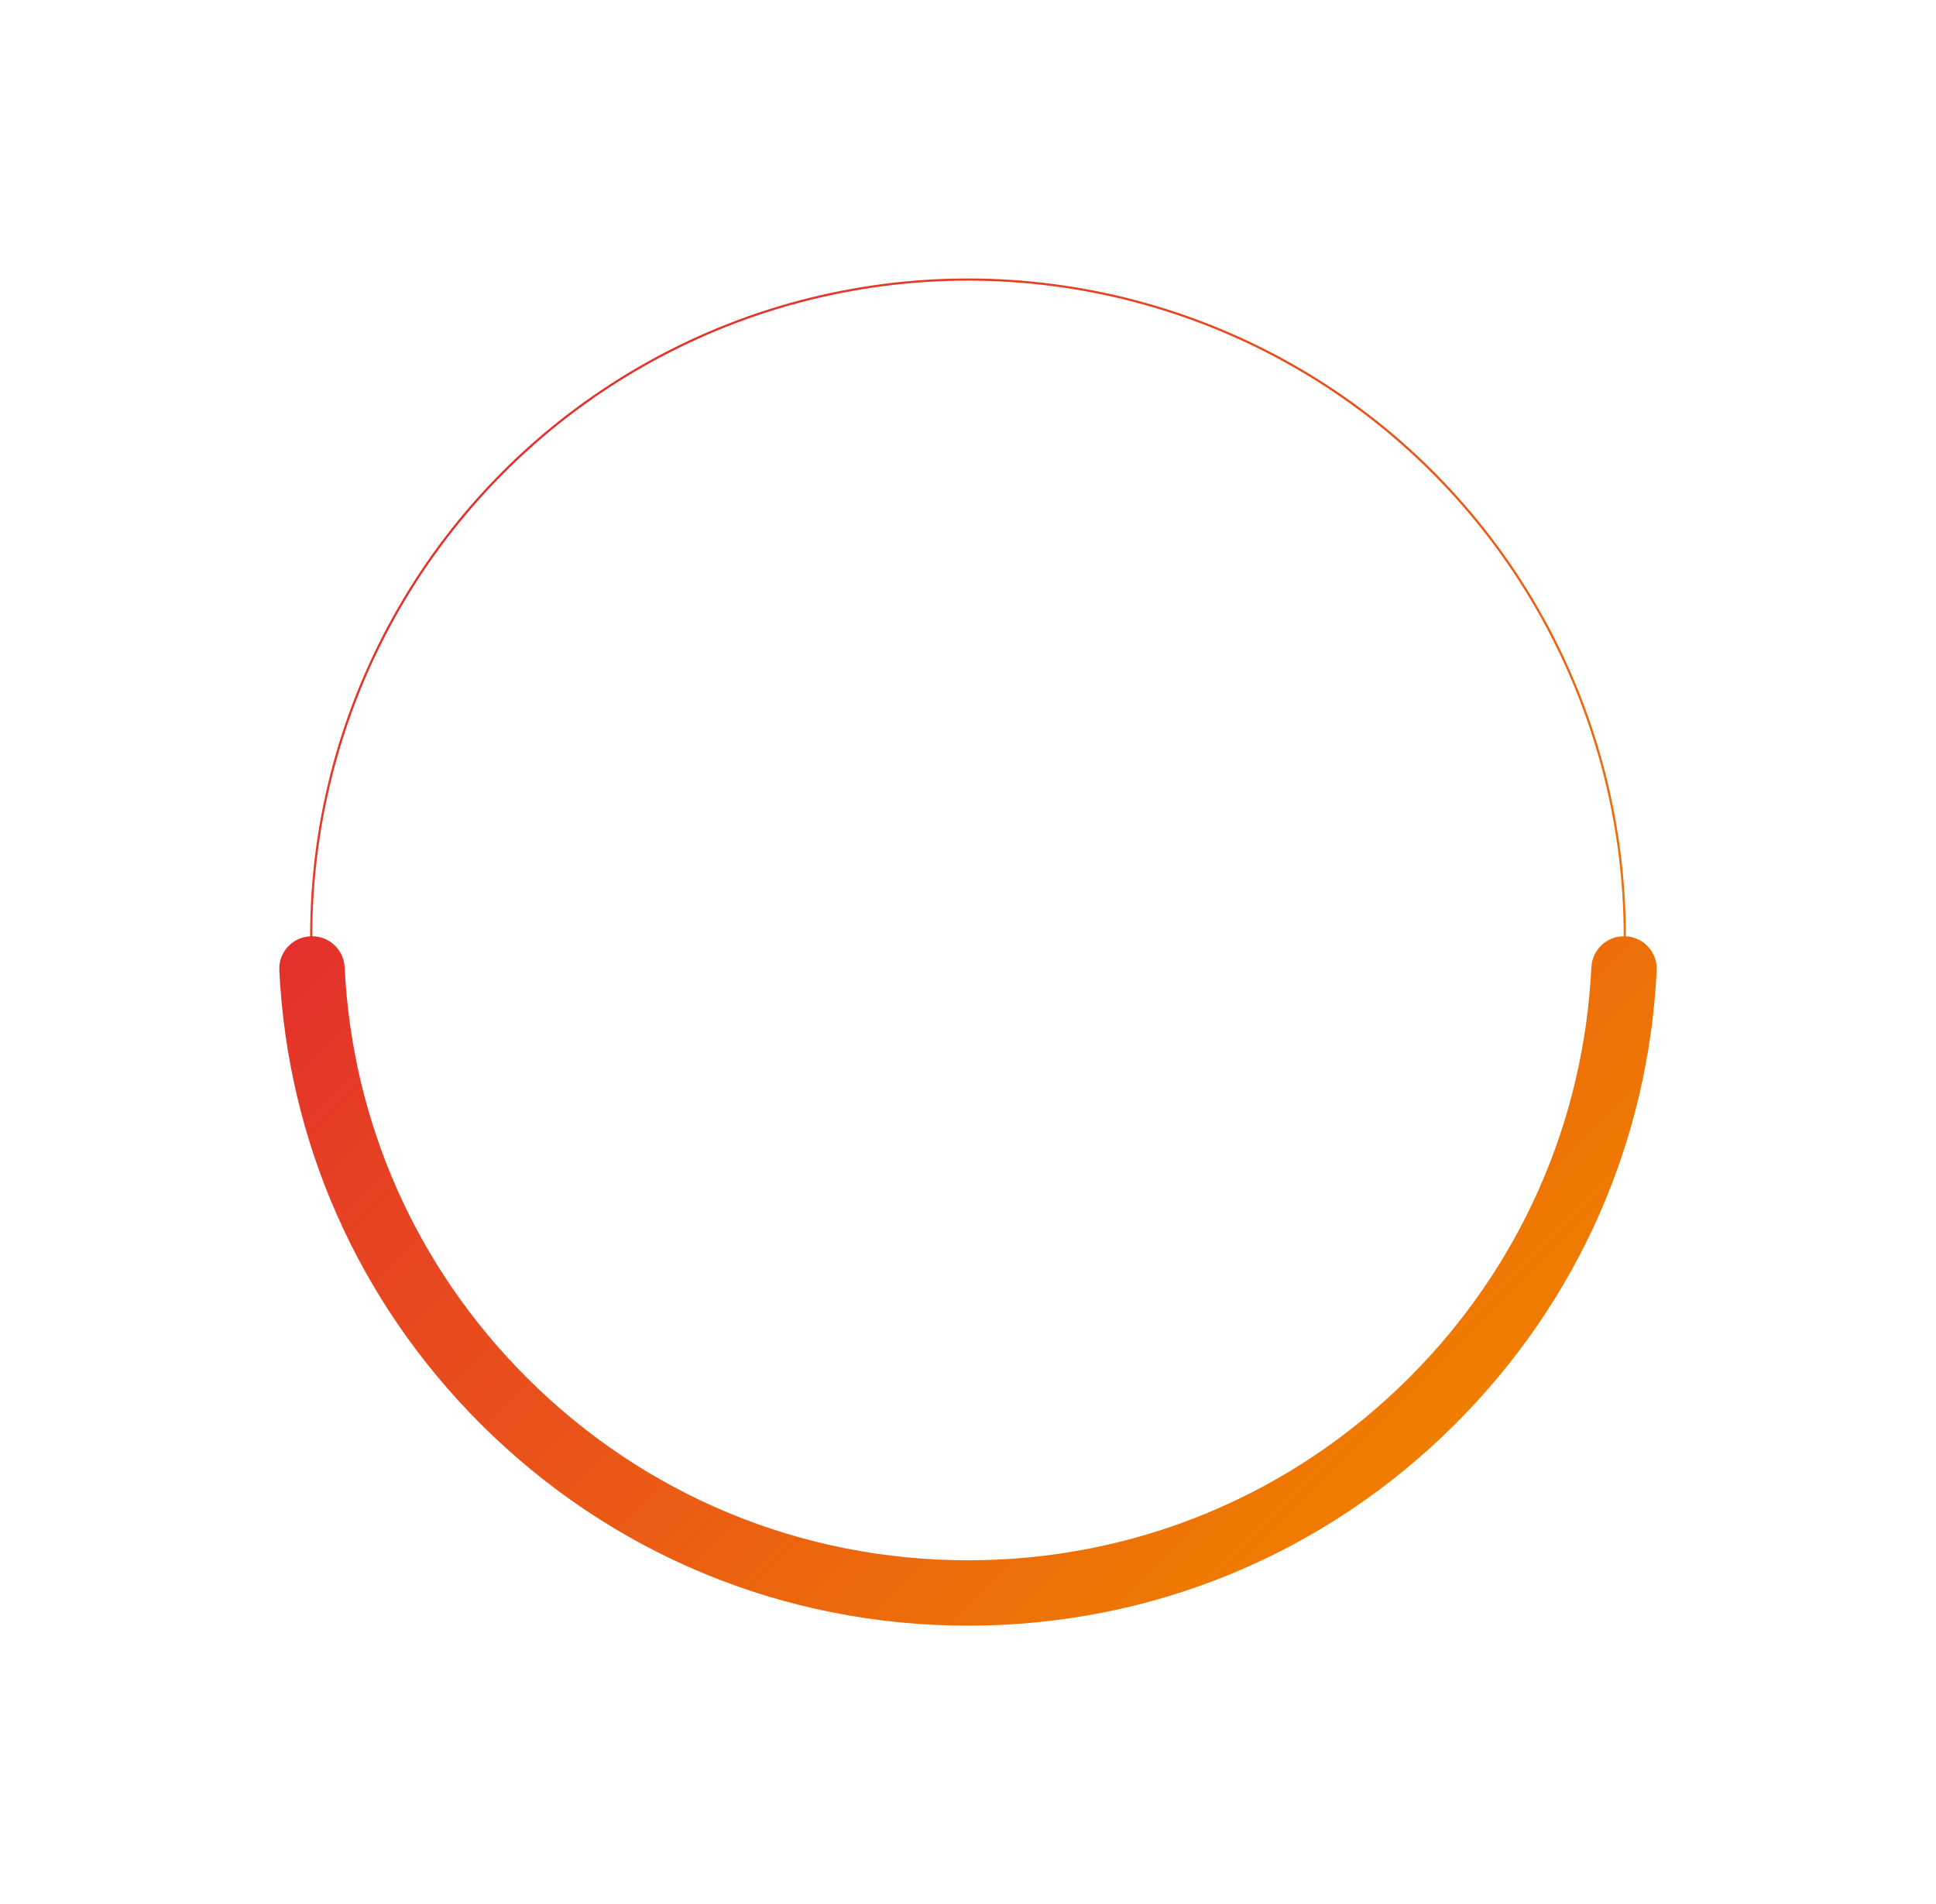 <?xml version="1.0" encoding="utf-8"?>
<svg xmlns="http://www.w3.org/2000/svg" data-name="Layer 2" id="Layer_2" viewBox="0 0 888.16 873.66">
  <defs>
    <style>
      .cls-1 {
        fill: url(#linear-gradient-2);
      }

      .cls-2 {
        stroke: url(#linear-gradient);
      }

      .cls-2, .cls-3, .cls-4 {
        fill: none;
        stroke-linecap: round;
        stroke-miterlimit: 10;
      }

      .cls-3 {
        stroke: url(#linear-gradient-3);
      }

      .cls-4 {
        stroke: url(#linear-gradient-4);
        stroke-width: 30px;
      }

      .cls-5 {
        opacity: 0;
      }
    </style>
    <linearGradient gradientUnits="userSpaceOnUse" id="linear-gradient" x1="230.66" x2="657.49" y1="216.16" y2="642.99">
      <stop offset="0" stop-color="#e4302d"/>
      <stop offset=".19" stop-color="#e64123"/>
      <stop offset=".42" stop-color="#e9501b"/>
      <stop offset="1" stop-color="#ef7d00"/>
    </linearGradient>
    <linearGradient href="#linear-gradient" id="linear-gradient-2" x1="255.44" x2="632.72" y1="310.99" y2="688.27"/>
    <linearGradient href="#linear-gradient" id="linear-gradient-3" x1="140.32" x2="747.84" y1="125.82" y2="733.34"/>
    <linearGradient href="#linear-gradient" id="linear-gradient-4" x1="174.5" x2="713.66" y1="248.87" y2="788.02"/>
  </defs>
  <g data-name="Layer 2" id="Layer_2-2">
    <g>
      <g>
        <circle class="cls-2" cx="444.08" cy="429.58" r="301.31"/>
        <path class="cls-1" d="M444.08,745.89c-84.49,0-163.92-32.9-223.67-92.65-56.05-56.05-88.47-129.43-92.27-208.05-.41-8.5,6.37-15.61,14.88-15.61h.22c7.99,0,14.49,6.31,14.87,14.28,3.47,71.11,32.81,137.48,83.51,188.17,54.08,54.08,125.98,83.86,202.46,83.86s148.38-29.78,202.46-83.86c50.7-50.7,80.04-117.06,83.51-188.17.39-7.98,6.89-14.28,14.87-14.28h.22c8.51,0,15.29,7.12,14.88,15.61-3.8,78.63-36.22,152.01-92.27,208.05-59.74,59.74-139.18,92.65-223.67,92.65Z"/>
      </g>
      <g class="cls-5">
        <circle class="cls-3" cx="444.08" cy="429.58" r="429.08"/>
        <path class="cls-4" d="M873.16,429.58c0,236.97-192.1,429.08-429.08,429.08S15,666.55,15,429.58"/>
      </g>
    </g>
  </g>
</svg>